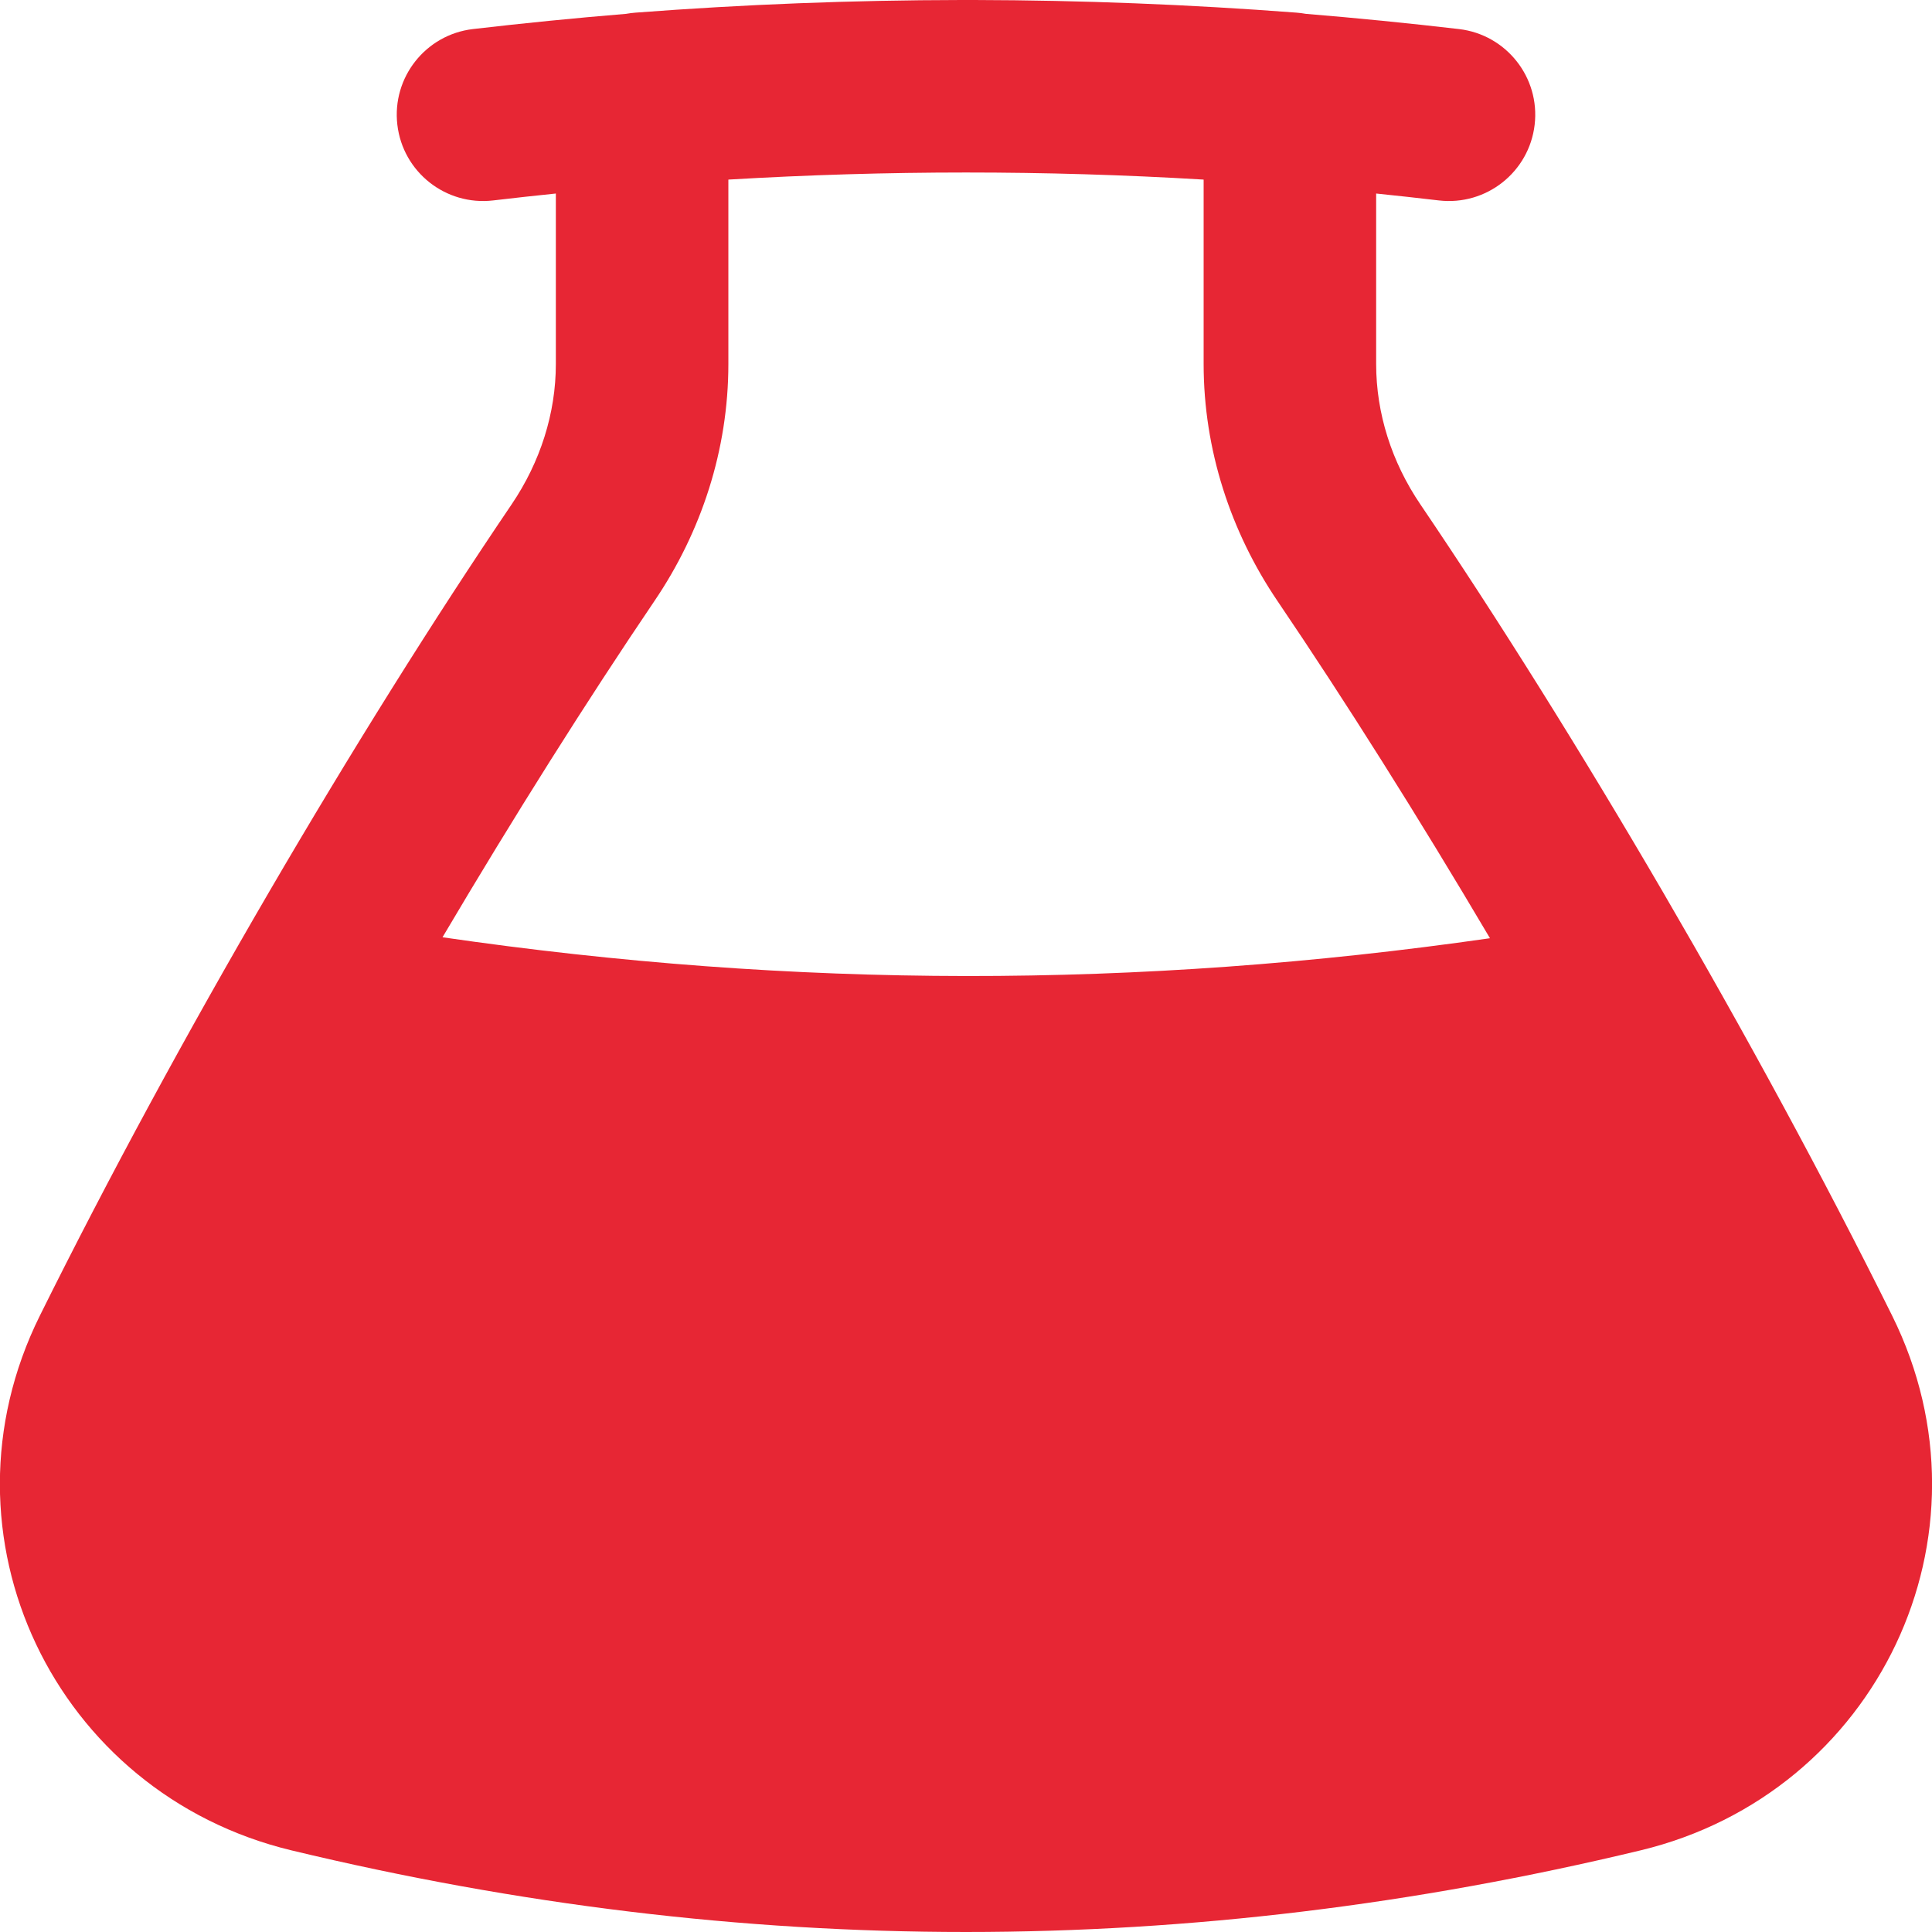 <?xml version="1.0" encoding="UTF-8"?> <svg xmlns="http://www.w3.org/2000/svg" width="24" height="24" viewBox="0 0 24 24" fill="none"><path fill-rule="evenodd" clip-rule="evenodd" d="M9.048 2.231V4.522C9.048 5.586 8.713 6.607 8.129 7.467C7.288 8.709 6.386 10.139 5.497 11.643C9.88 12.281 14.128 12.285 18.509 11.655C17.618 10.147 16.714 8.712 15.87 7.467C15.287 6.607 14.952 5.586 14.952 4.522V2.231C12.98 2.113 11.02 2.114 9.048 2.231ZM6.905 2.404V4.522C6.905 5.133 6.712 5.739 6.356 6.265C4.426 9.112 2.205 12.897 0.495 16.344C-0.859 19.073 0.68 22.279 3.621 22.986C9.241 24.338 14.758 24.338 20.379 22.986C23.319 22.279 24.858 19.073 23.505 16.344C21.795 12.897 19.573 9.112 17.644 6.265C17.287 5.739 17.095 5.133 17.095 4.522V2.404C17.354 2.431 17.614 2.459 17.875 2.49C18.463 2.558 18.995 2.138 19.064 1.55C19.133 0.962 18.712 0.43 18.124 0.361C17.488 0.287 16.854 0.224 16.222 0.172C16.183 0.165 16.144 0.16 16.105 0.157C14.767 0.055 13.435 0.003 12.104 0C12.048 -7.87767e-06 11.992 -2.8685e-05 11.936 3.84091e-05C10.591 0.002 9.246 0.054 7.895 0.157C7.855 0.16 7.816 0.165 7.777 0.172C7.145 0.224 6.511 0.287 5.875 0.361C5.288 0.43 4.867 0.962 4.936 1.55C5.005 2.138 5.537 2.558 6.125 2.49C6.385 2.459 6.645 2.431 6.905 2.404Z" fill="#E72634"></path></svg> 